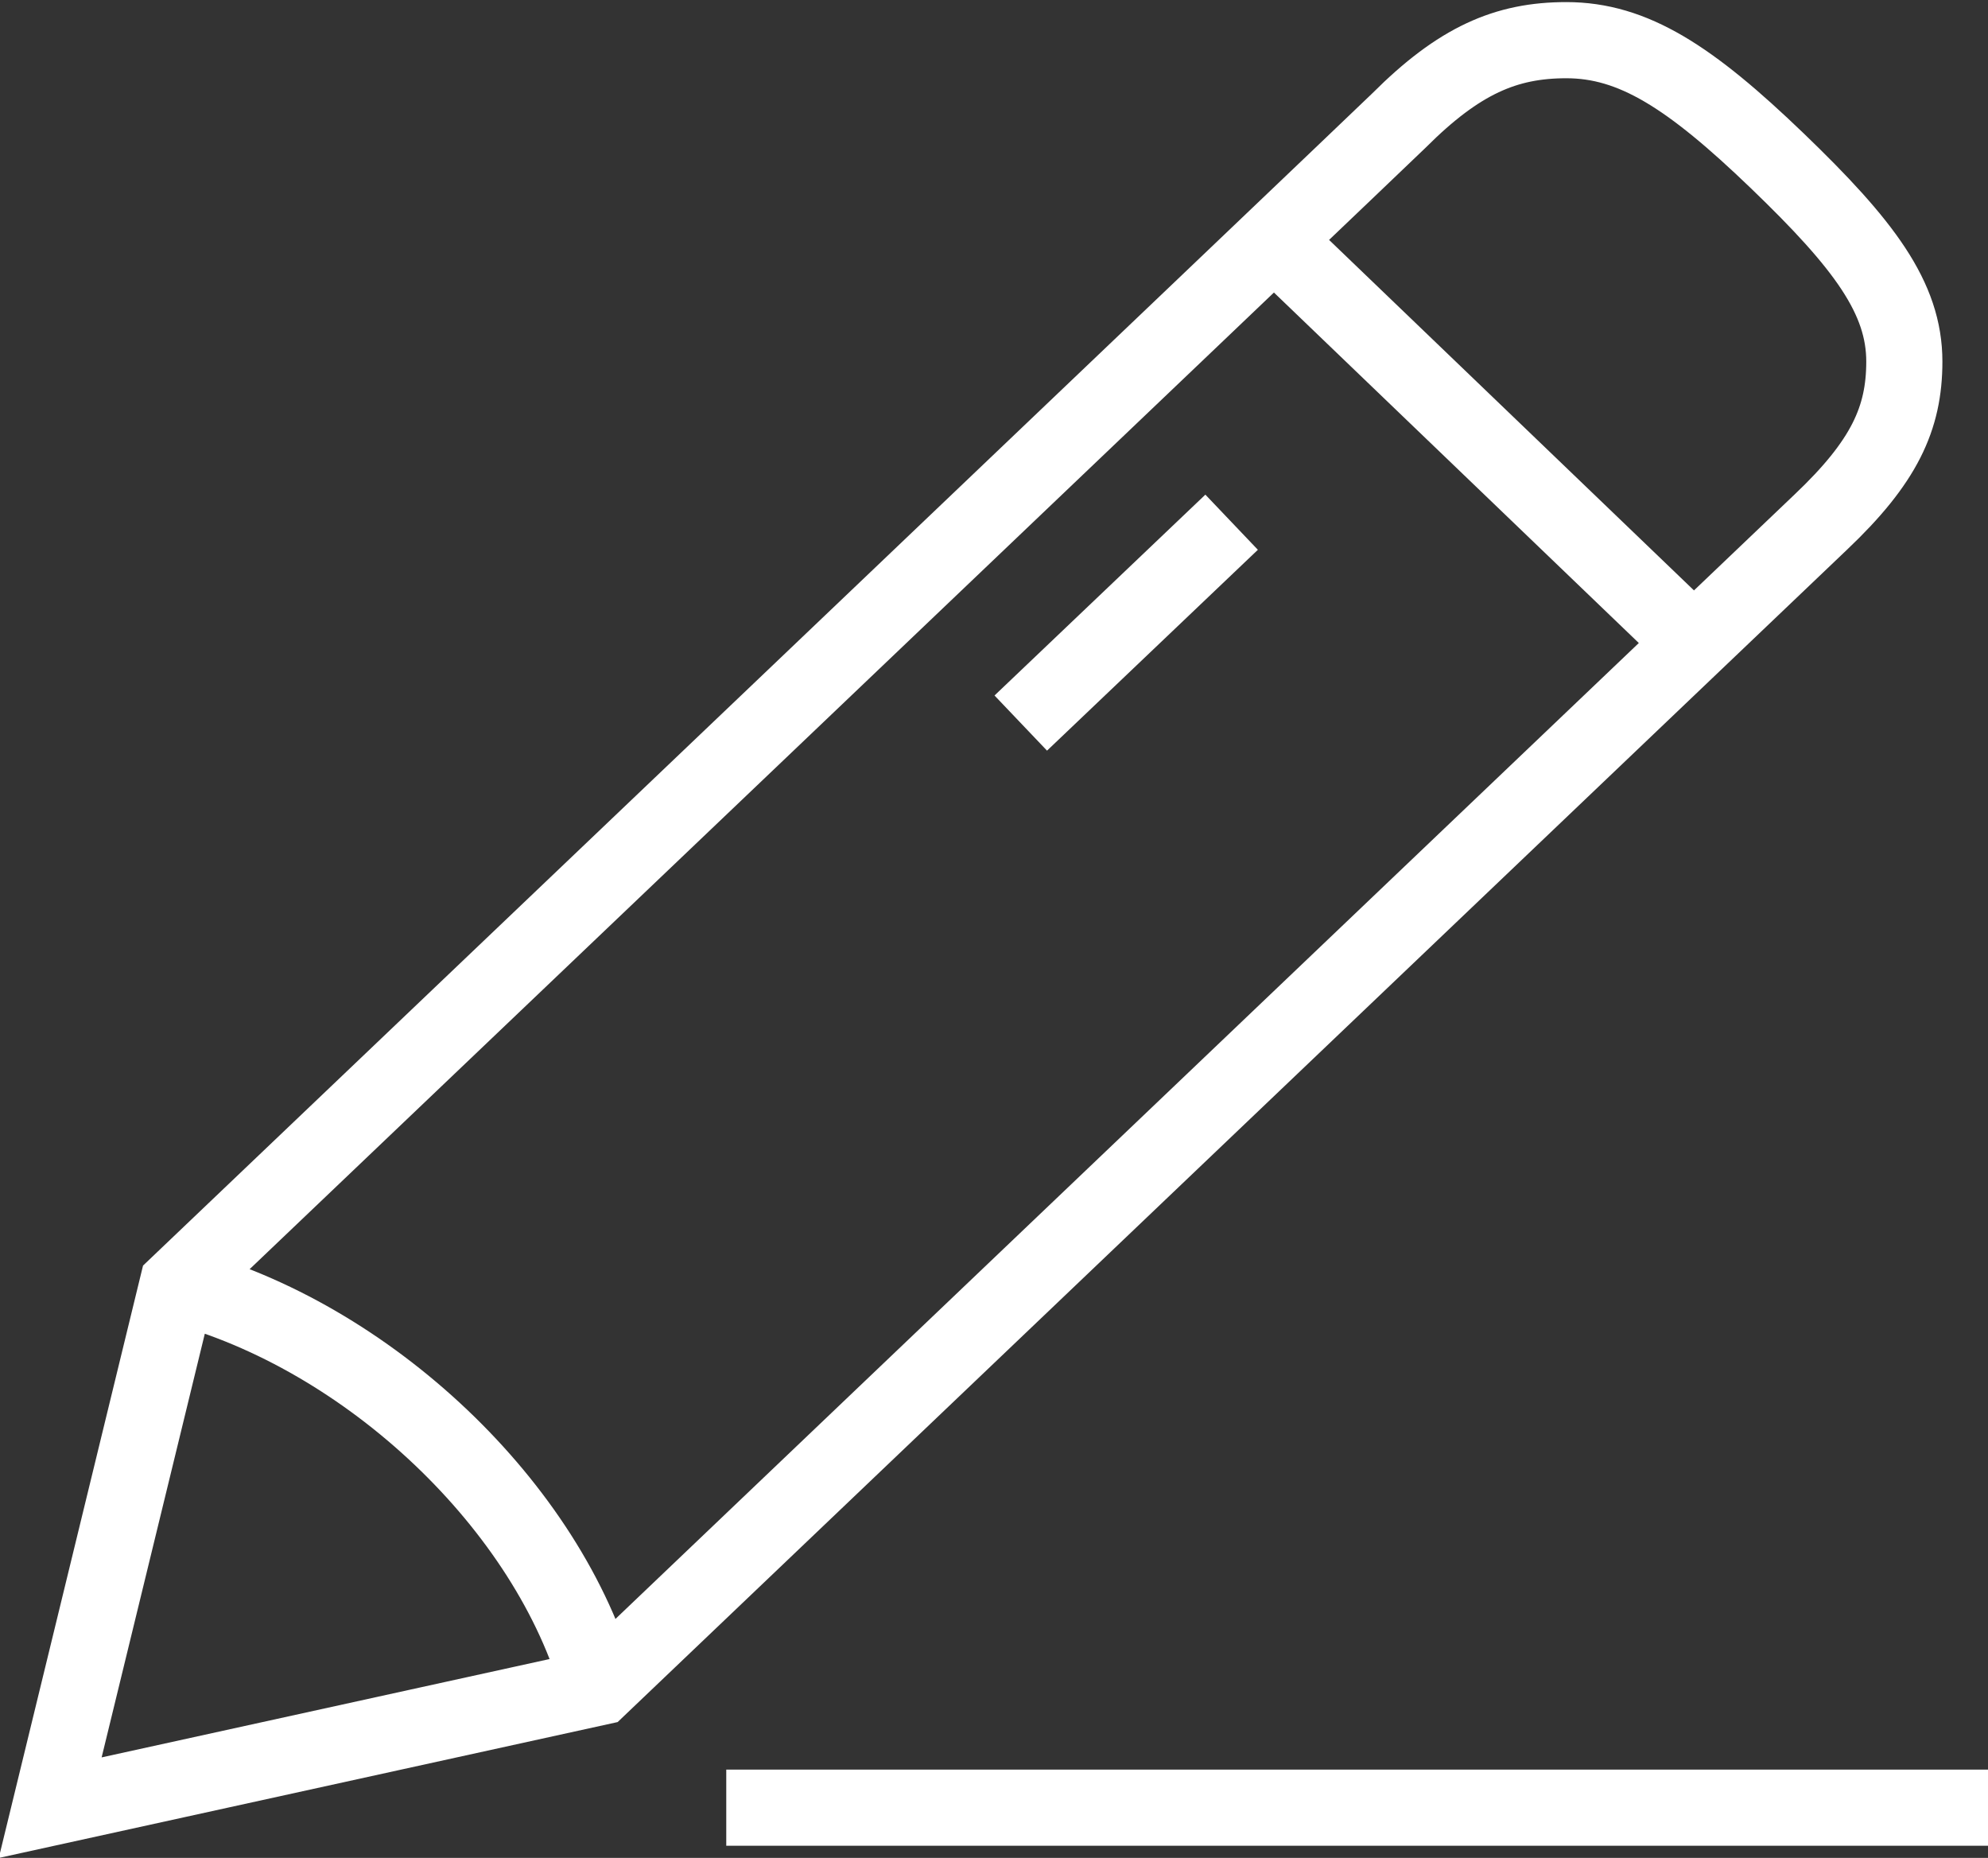 <?xml version="1.0" encoding="utf-8"?>
<!-- Generator: Adobe Illustrator 21.0.0, SVG Export Plug-In . SVG Version: 6.00 Build 0)  -->
<svg version="1.1" xmlns="http://www.w3.org/2000/svg" xmlns:xlink="http://www.w3.org/1999/xlink" x="0px" y="0px"
	 viewBox="0 0 59.4 55.5" style="enable-background:new 0 0 59.4 55.5;" xml:space="preserve">
<rect x="0" y="0" width="59.4" height="55.5" fill="#333333" stroke="none"/>
<style type="text/css">
	.st0{fill:none;stroke:#FFFFFF;stroke-width:2.275;stroke-miterlimit:10;}
</style>
<g id="Capa_1">
</g>
<g id="Modo_de_aislamiento">
	<path class="st0" d="M50.6,19.2L38,7.1 M54.4,15.6c1.9-1.8,2.5-3.1,2.5-4.8c0-1.9-1.2-3.5-3.8-6c-2.6-2.5-4.3-3.6-6.3-3.6
		c-1.8,0-3.2,0.6-5,2.4C41.5,3.9,5.3,38.4,5.3,38.4L1.5,54l16.4-3.6L54.4,15.6z M5.3,38.4c5.7,1.5,11.1,6.6,12.6,12 M36.8,15.6
		l-6.3,6 M21.7,54h37.8"/>
</g>
</svg>
